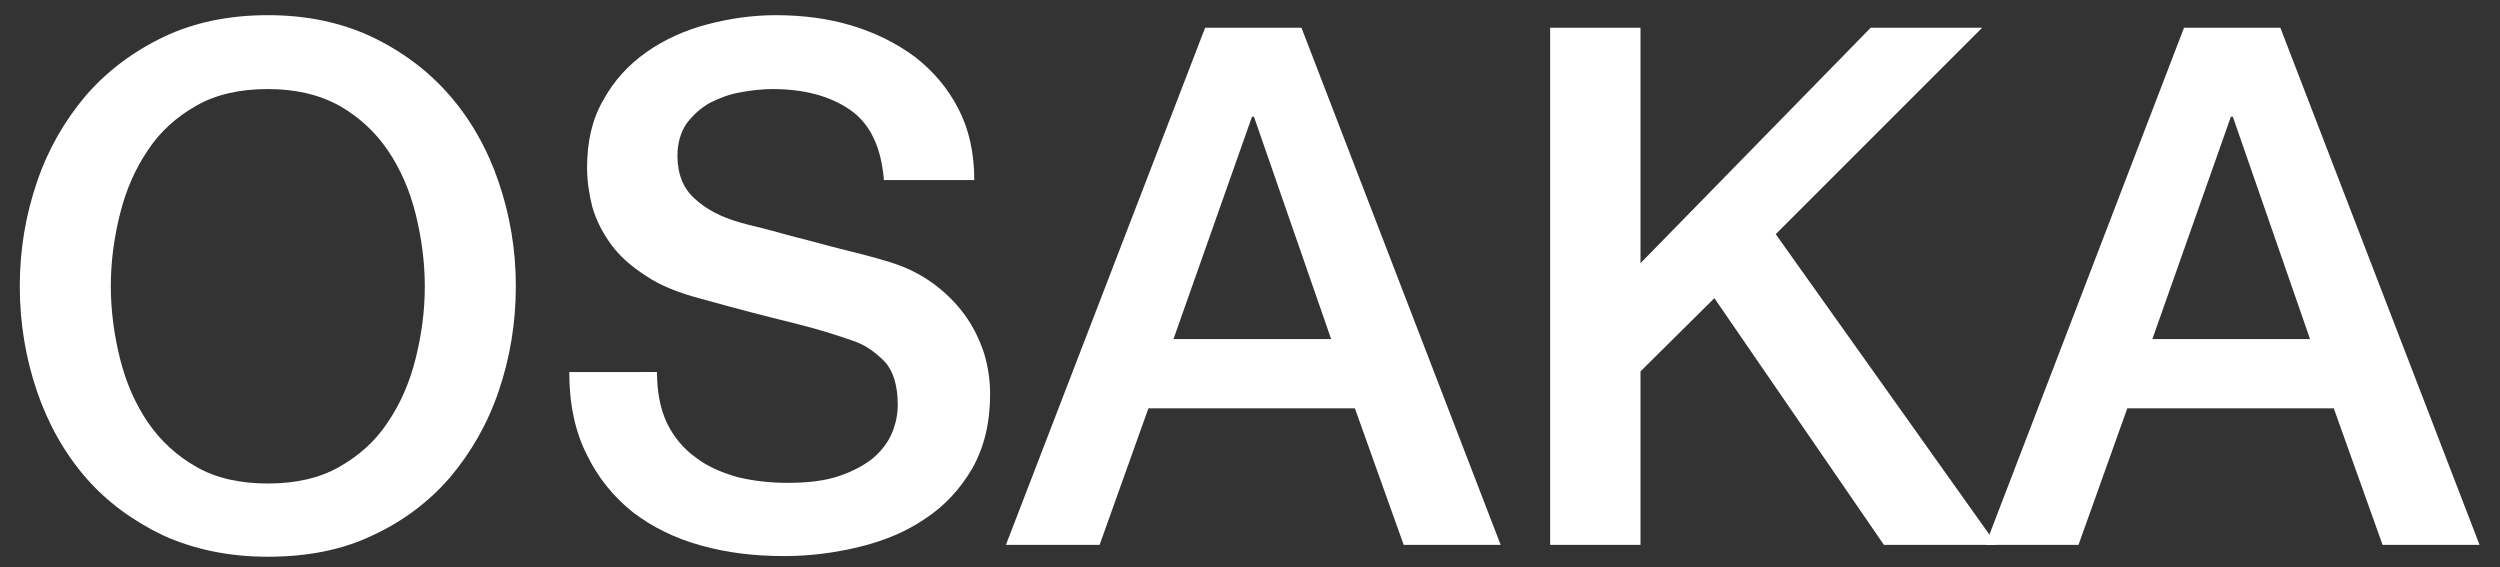 <?xml version="1.0" encoding="utf-8"?>
<!-- Generator: Adobe Illustrator 25.4.1, SVG Export Plug-In . SVG Version: 6.00 Build 0)  -->
<svg version="1.1" id="レイヤー_1" xmlns="http://www.w3.org/2000/svg" xmlns:xlink="http://www.w3.org/1999/xlink" x="0px"
	 y="0px" width="379px" height="86px" viewBox="0 0 379 86" style="enable-background:new 0 0 379 86;" xml:space="preserve">
<rect x="0" y="0" width="379" height="86" fill="#333333" stroke="none"/>
<style type="text/css">
	.st0{fill:#FFFFFF;}
</style>
<g>
	<path class="st0" d="M40.6,2.3c5.9,0,11.1,1.1,15.8,3.3c4.6,2.2,8.6,5.2,11.8,8.9c3.2,3.7,5.7,8.1,7.4,13.1
		c1.7,5,2.6,10.2,2.6,15.8c0,5.6-0.9,10.9-2.6,15.9c-1.7,5-4.2,9.3-7.4,13.1c-3.2,3.7-7.2,6.7-11.8,8.8c-4.6,2.2-9.9,3.2-15.8,3.2
		c-5.9,0-11.1-1.1-15.8-3.2c-4.6-2.2-8.6-5.1-11.8-8.8c-3.2-3.7-5.7-8.1-7.4-13.1C3.9,54.3,3,49,3,43.4c0-5.6,0.9-10.8,2.6-15.8
		c1.7-5,4.2-9.3,7.4-13.1c3.2-3.7,7.2-6.7,11.8-8.9C29.4,3.4,34.7,2.3,40.6,2.3z M40.6,13.5c-4.2,0-7.8,0.8-10.8,2.5
		c-3,1.7-5.5,3.9-7.4,6.8c-1.9,2.8-3.3,6-4.2,9.6c-0.9,3.6-1.4,7.2-1.4,11c0,3.7,0.5,7.4,1.4,11c0.9,3.6,2.3,6.8,4.2,9.6
		c1.9,2.8,4.4,5.1,7.4,6.8c3,1.7,6.6,2.5,10.8,2.5c4.2,0,7.8-0.8,10.8-2.5c3-1.7,5.5-3.9,7.4-6.8c1.9-2.8,3.3-6,4.2-9.6
		c0.9-3.6,1.4-7.2,1.4-11c0-3.7-0.5-7.4-1.4-11c-0.9-3.6-2.3-6.8-4.2-9.6c-1.9-2.8-4.4-5.1-7.4-6.8C48.3,14.3,44.7,13.5,40.6,13.5z"
		/>
	<path class="st0" d="M99.6,56.4c0,3,0.5,5.6,1.5,7.7c1,2.1,2.5,3.9,4.3,5.2c1.8,1.4,3.9,2.3,6.3,3c2.4,0.6,5,0.9,7.7,0.9
		c3,0,5.6-0.3,7.7-1c2.1-0.7,3.8-1.6,5.2-2.7c1.3-1.1,2.3-2.4,2.9-3.8c0.6-1.4,0.9-2.9,0.9-4.3c0-3-0.7-5.2-2-6.6
		c-1.4-1.4-2.8-2.4-4.4-3c-2.8-1-6-2-9.7-2.9c-3.7-0.9-8.3-2.1-13.7-3.6c-3.4-0.9-6.2-2-8.4-3.5c-2.2-1.4-4-3-5.3-4.8
		c-1.3-1.8-2.2-3.6-2.8-5.6c-0.5-2-0.8-4-0.8-6c0-4,0.8-7.4,2.5-10.3c1.6-2.9,3.8-5.3,6.5-7.2c2.7-1.9,5.8-3.3,9.2-4.2
		c3.4-0.9,6.9-1.4,10.4-1.4c4.1,0,8,0.5,11.6,1.6c3.6,1.1,6.8,2.7,9.6,4.8c2.7,2.1,4.9,4.7,6.5,7.8c1.6,3.1,2.4,6.7,2.4,10.8h-13.7
		c-0.4-5-2.1-8.6-5.2-10.7c-3.1-2.1-7-3.1-11.7-3.1c-1.6,0-3.3,0.2-4.9,0.5c-1.7,0.3-3.2,0.9-4.6,1.6c-1.4,0.8-2.5,1.8-3.5,3.1
		c-0.9,1.3-1.4,3-1.4,4.9c0,2.8,0.9,5,2.6,6.5c1.7,1.6,4,2.8,6.8,3.6c0.3,0.1,1.4,0.4,3.5,0.9c2,0.5,4.3,1.2,6.8,1.8
		c2.5,0.7,4.9,1.3,7.3,1.9c2.4,0.6,4.1,1.1,5.1,1.4c2.6,0.8,4.8,1.9,6.7,3.3c1.9,1.4,3.5,3,4.8,4.8c1.3,1.8,2.2,3.7,2.9,5.8
		c0.6,2,0.9,4.1,0.9,6.1c0,4.4-0.9,8.1-2.7,11.3c-1.8,3.1-4.2,5.7-7.1,7.6c-2.9,2-6.3,3.4-10,4.3c-3.7,0.9-7.5,1.4-11.4,1.4
		c-4.5,0-8.7-0.5-12.6-1.6c-4-1.1-7.4-2.8-10.3-5c-2.9-2.3-5.3-5.2-7-8.7c-1.8-3.5-2.7-7.7-2.7-12.6H99.6z"/>
	<path class="st0" d="M182.7,4.2h14.6l30.2,78.4h-14.7l-7.4-20.7h-31.3l-7.4,20.7h-14.2L182.7,4.2z M177.9,51.4h23.9l-11.7-33.7
		h-0.3L177.9,51.4z"/>
	<path class="st0" d="M235,4.2h13.7v35.7l34.9-35.7h16.9l-31.3,31.3l33.5,47.1h-17.1l-25.7-37.4l-11.2,11.1v26.3H235V4.2z"/>
	<path class="st0" d="M331.1,4.2h14.6l30.2,78.4h-14.7l-7.4-20.7h-31.3l-7.4,20.7H301L331.1,4.2z M326.3,51.4h23.9l-11.7-33.7h-0.3
		L326.3,51.4z"/>
</g>
</svg>
